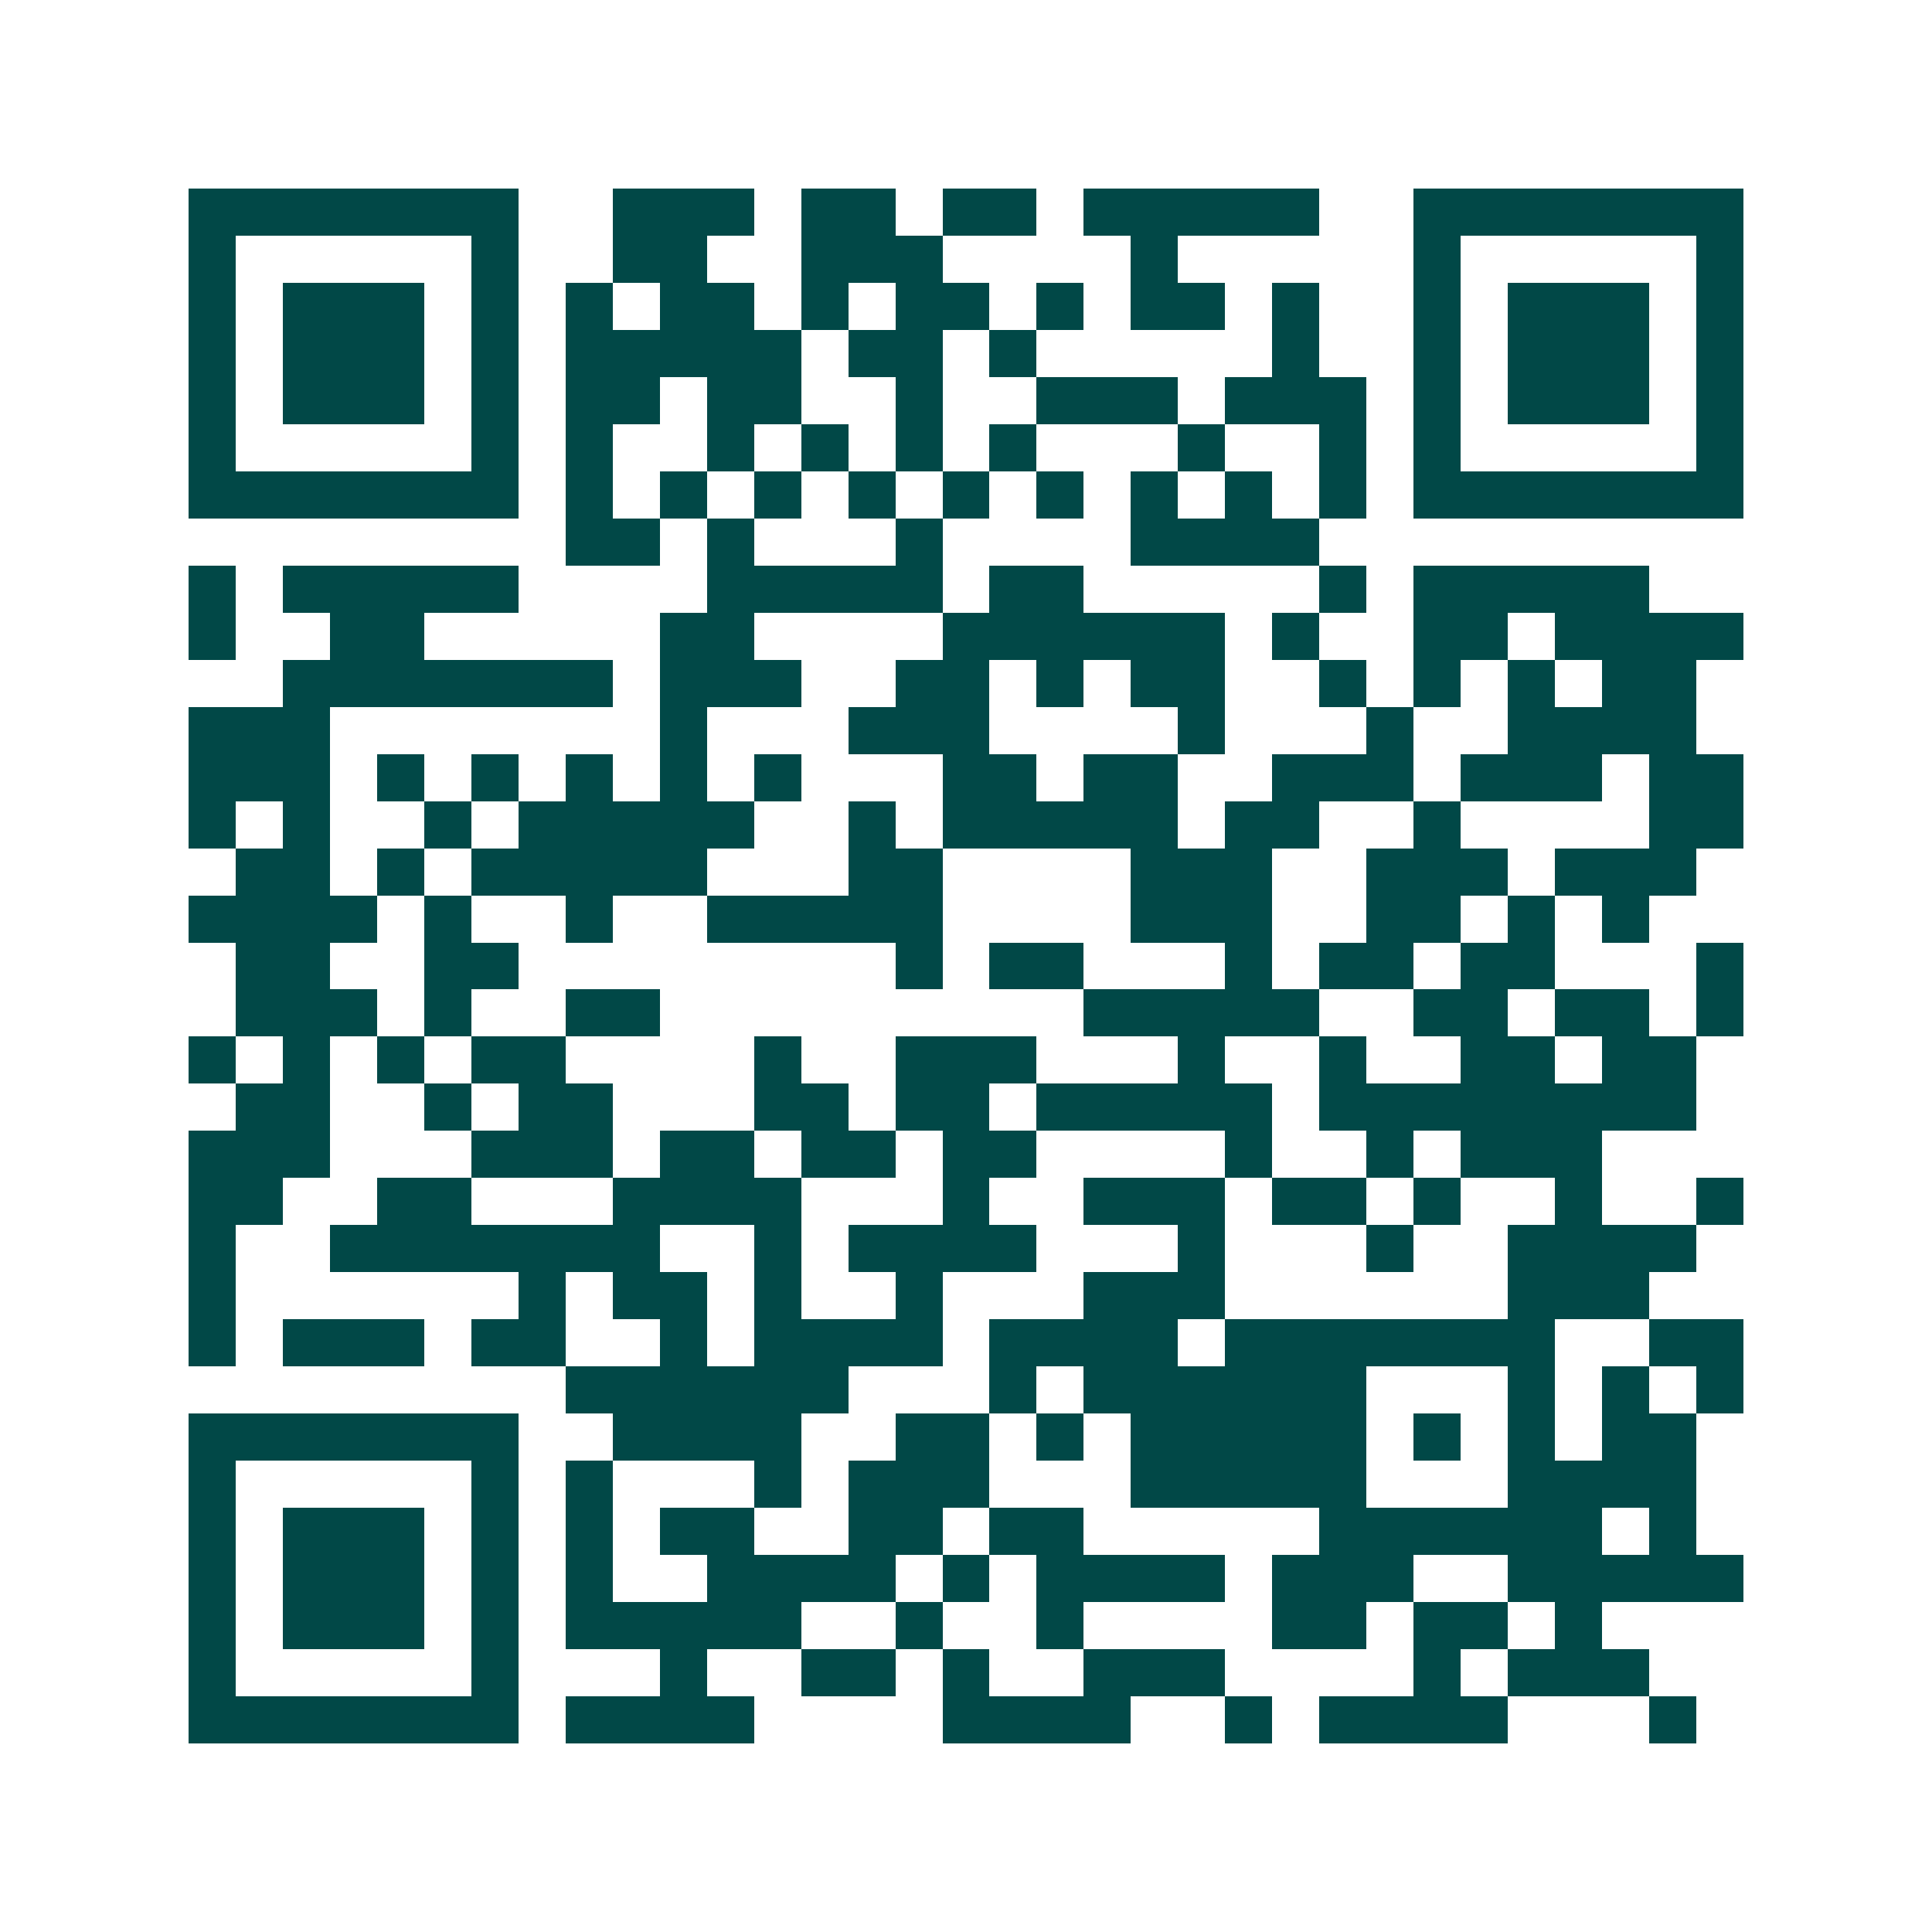 <svg xmlns="http://www.w3.org/2000/svg" width="200" height="200" viewBox="0 0 41 41" shape-rendering="crispEdges"><path fill="#ffffff" d="M0 0h41v41H0z"/><path stroke="#014847" d="M4 4.5h7m2 0h3m1 0h2m1 0h2m1 0h5m2 0h7M4 5.5h1m5 0h1m2 0h2m2 0h3m4 0h1m5 0h1m5 0h1M4 6.5h1m1 0h3m1 0h1m1 0h1m1 0h2m1 0h1m1 0h2m1 0h1m1 0h2m1 0h1m2 0h1m1 0h3m1 0h1M4 7.5h1m1 0h3m1 0h1m1 0h5m1 0h2m1 0h1m5 0h1m2 0h1m1 0h3m1 0h1M4 8.5h1m1 0h3m1 0h1m1 0h2m1 0h2m2 0h1m2 0h3m1 0h3m1 0h1m1 0h3m1 0h1M4 9.5h1m5 0h1m1 0h1m2 0h1m1 0h1m1 0h1m1 0h1m3 0h1m2 0h1m1 0h1m5 0h1M4 10.5h7m1 0h1m1 0h1m1 0h1m1 0h1m1 0h1m1 0h1m1 0h1m1 0h1m1 0h1m1 0h7M12 11.5h2m1 0h1m3 0h1m4 0h4M4 12.5h1m1 0h5m4 0h5m1 0h2m5 0h1m1 0h5M4 13.5h1m2 0h2m5 0h2m4 0h6m1 0h1m2 0h2m1 0h4M6 14.5h7m1 0h3m2 0h2m1 0h1m1 0h2m2 0h1m1 0h1m1 0h1m1 0h2M4 15.5h3m7 0h1m3 0h3m4 0h1m3 0h1m2 0h4M4 16.5h3m1 0h1m1 0h1m1 0h1m1 0h1m1 0h1m3 0h2m1 0h2m2 0h3m1 0h3m1 0h2M4 17.5h1m1 0h1m2 0h1m1 0h5m2 0h1m1 0h5m1 0h2m2 0h1m4 0h2M5 18.5h2m1 0h1m1 0h5m3 0h2m4 0h3m2 0h3m1 0h3M4 19.5h4m1 0h1m2 0h1m2 0h5m4 0h3m2 0h2m1 0h1m1 0h1M5 20.5h2m2 0h2m8 0h1m1 0h2m3 0h1m1 0h2m1 0h2m3 0h1M5 21.5h3m1 0h1m2 0h2m9 0h5m2 0h2m1 0h2m1 0h1M4 22.5h1m1 0h1m1 0h1m1 0h2m4 0h1m2 0h3m3 0h1m2 0h1m2 0h2m1 0h2M5 23.5h2m2 0h1m1 0h2m3 0h2m1 0h2m1 0h5m1 0h8M4 24.5h3m3 0h3m1 0h2m1 0h2m1 0h2m4 0h1m2 0h1m1 0h3M4 25.5h2m2 0h2m3 0h4m3 0h1m2 0h3m1 0h2m1 0h1m2 0h1m2 0h1M4 26.5h1m2 0h7m2 0h1m1 0h4m3 0h1m3 0h1m2 0h4M4 27.5h1m6 0h1m1 0h2m1 0h1m2 0h1m3 0h3m6 0h3M4 28.5h1m1 0h3m1 0h2m2 0h1m1 0h4m1 0h4m1 0h7m2 0h2M12 29.5h6m3 0h1m1 0h6m3 0h1m1 0h1m1 0h1M4 30.5h7m2 0h4m2 0h2m1 0h1m1 0h5m1 0h1m1 0h1m1 0h2M4 31.5h1m5 0h1m1 0h1m3 0h1m1 0h3m3 0h5m3 0h4M4 32.5h1m1 0h3m1 0h1m1 0h1m1 0h2m2 0h2m1 0h2m5 0h6m1 0h1M4 33.5h1m1 0h3m1 0h1m1 0h1m2 0h4m1 0h1m1 0h4m1 0h3m2 0h5M4 34.5h1m1 0h3m1 0h1m1 0h5m2 0h1m2 0h1m4 0h2m1 0h2m1 0h1M4 35.5h1m5 0h1m3 0h1m2 0h2m1 0h1m2 0h3m4 0h1m1 0h3M4 36.5h7m1 0h4m4 0h4m2 0h1m1 0h4m3 0h1"/></svg>
